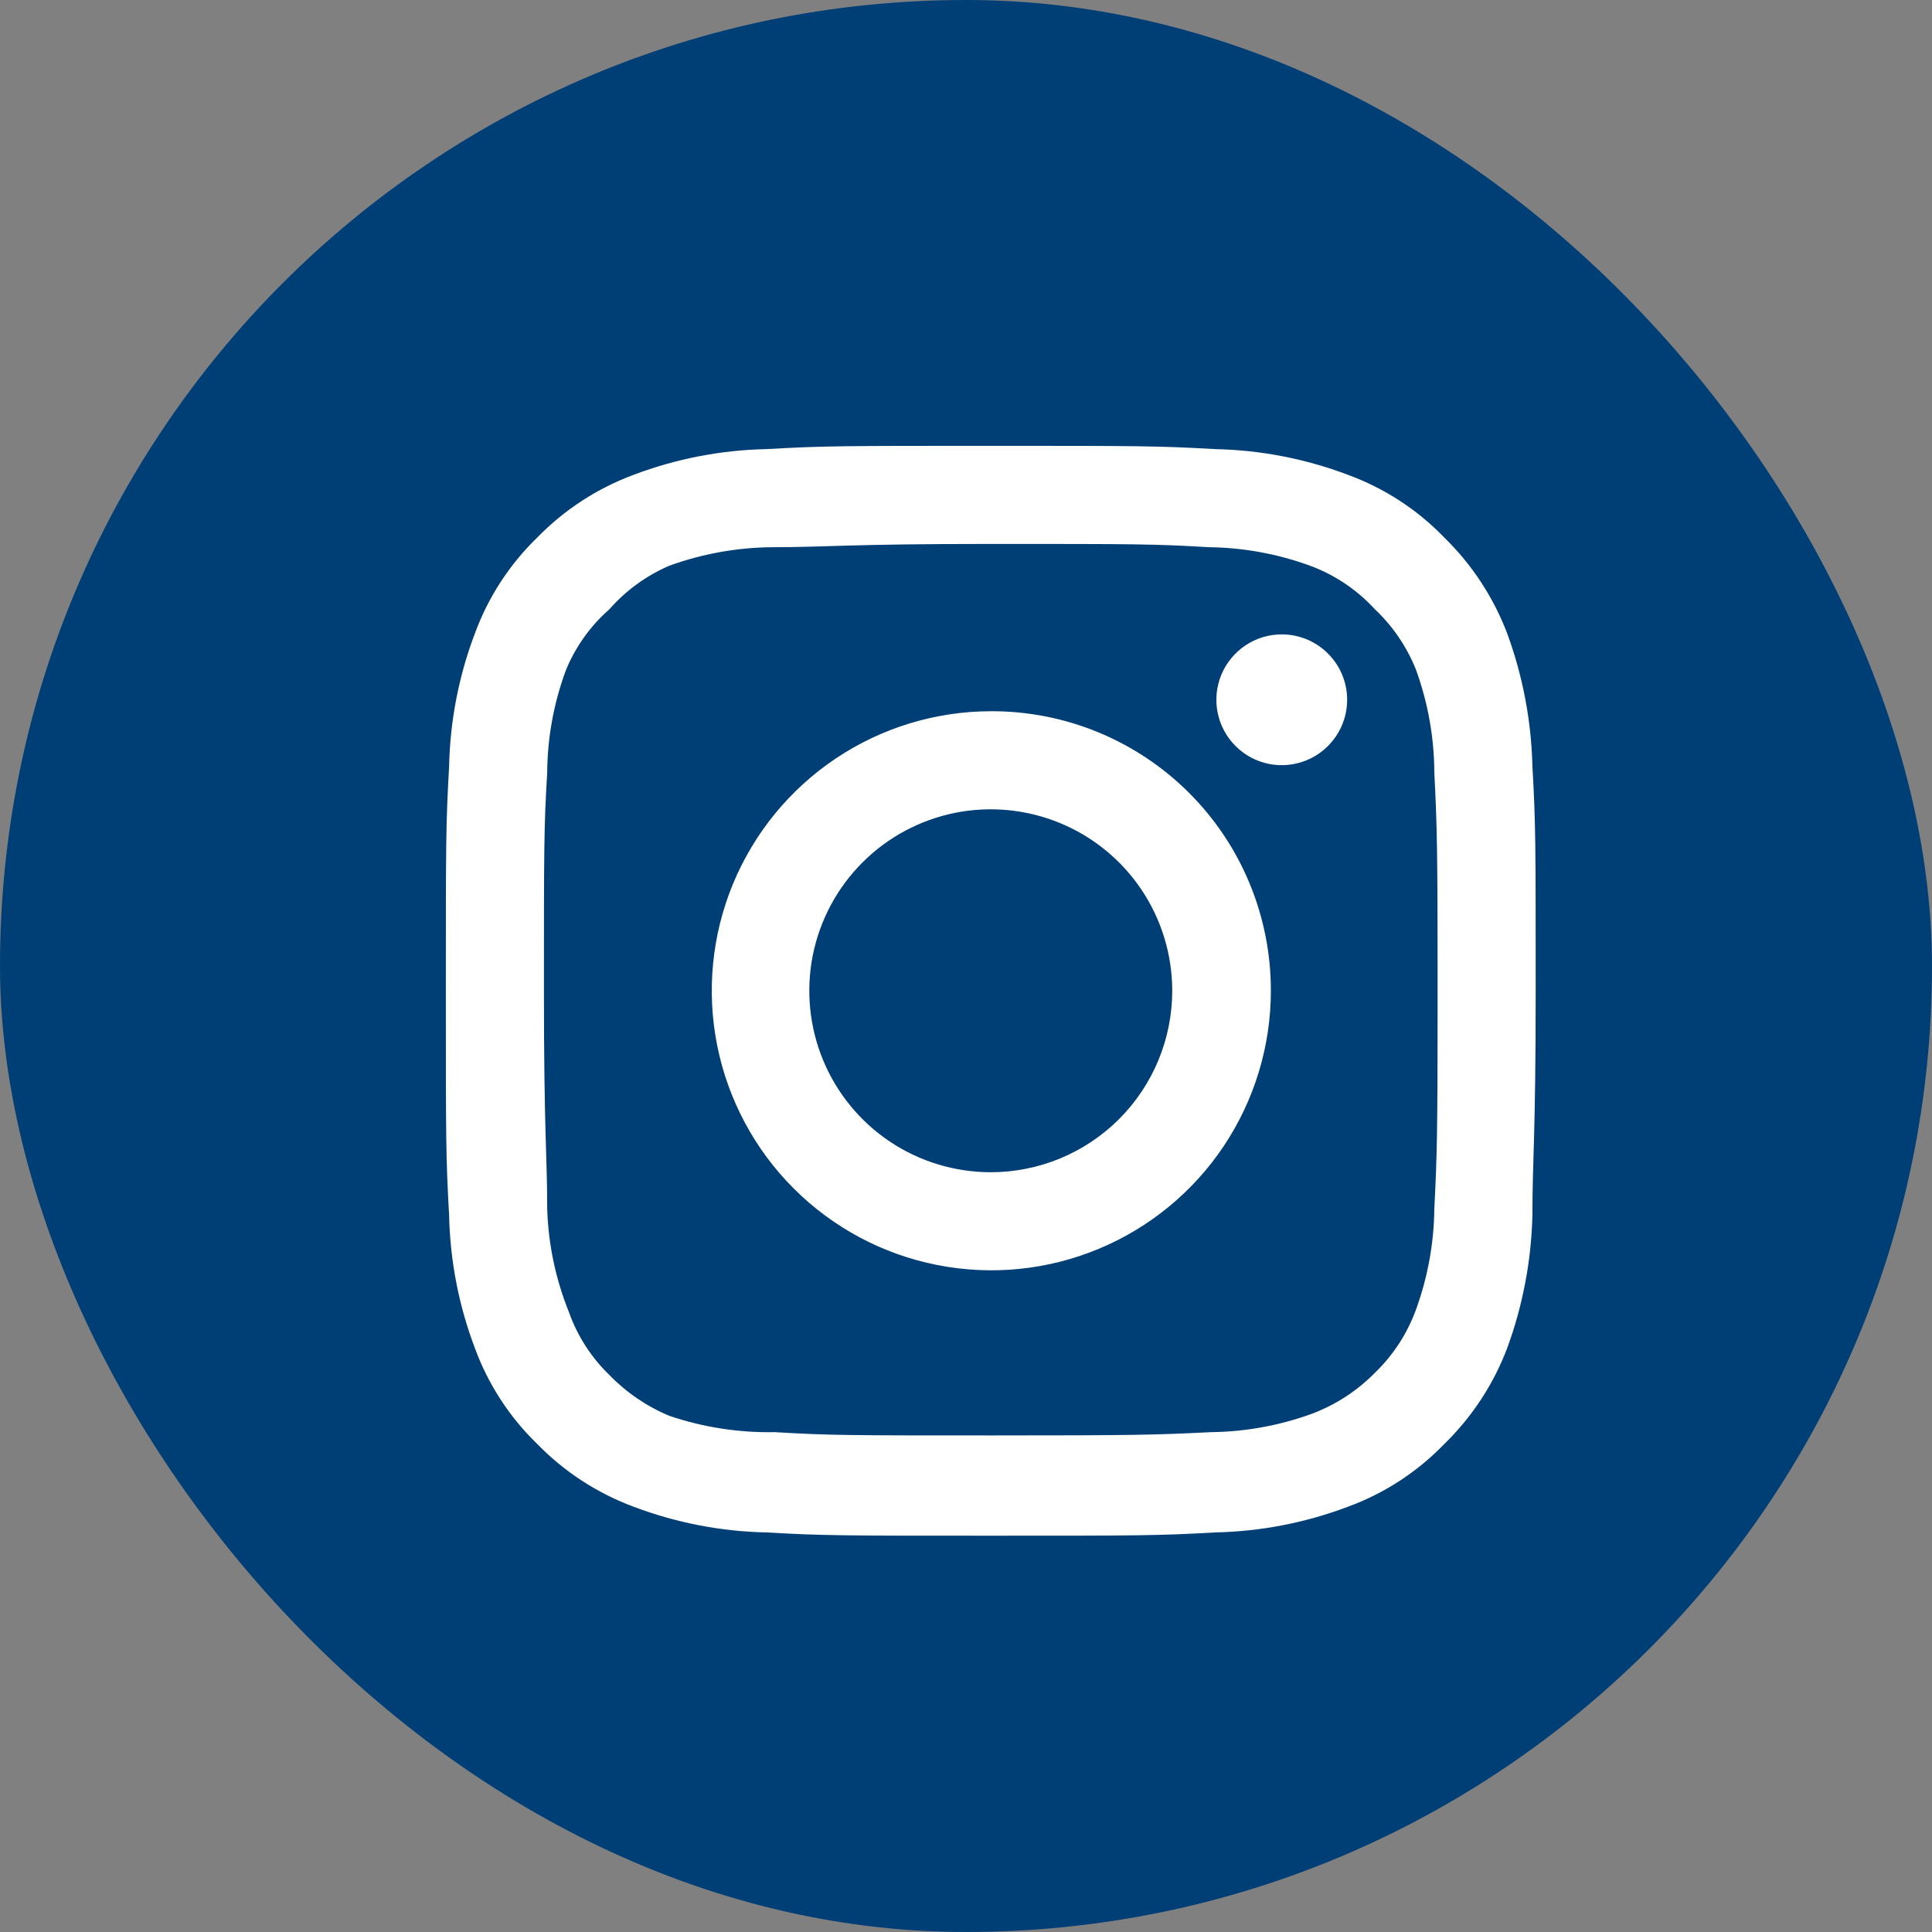 <?xml version="1.0" encoding="UTF-8"?> <svg xmlns="http://www.w3.org/2000/svg" width="39" height="39" viewBox="0 0 39 39" fill="none"><rect x="0" y="0" width="39" height="39" fill="#808080" stroke="none"/><rect width="39" height="39" rx="19.5" fill="#003E76"></rect><path d="M25.874 12.806C25.613 12.806 25.358 12.883 25.141 13.028C24.924 13.174 24.754 13.38 24.654 13.621C24.555 13.862 24.528 14.127 24.579 14.383C24.63 14.64 24.756 14.875 24.941 15.059C25.125 15.244 25.36 15.37 25.616 15.421C25.872 15.472 26.138 15.445 26.379 15.345C26.62 15.246 26.826 15.076 26.971 14.859C27.117 14.642 27.194 14.387 27.194 14.126C27.194 13.776 27.055 13.44 26.807 13.193C26.56 12.945 26.224 12.806 25.874 12.806ZM30.934 15.468C30.912 14.555 30.741 13.652 30.428 12.795C30.15 12.061 29.714 11.396 29.152 10.848C28.607 10.284 27.942 9.852 27.205 9.583C26.35 9.26 25.446 9.085 24.532 9.066C23.366 9 22.992 9 20 9C17.008 9 16.634 9 15.468 9.066C14.554 9.085 13.65 9.26 12.795 9.583C12.06 9.855 11.395 10.287 10.848 10.848C10.284 11.393 9.852 12.059 9.583 12.795C9.26 13.65 9.085 14.554 9.066 15.468C9 16.634 9 17.008 9 20C9 22.992 9 23.366 9.066 24.532C9.085 25.446 9.26 26.35 9.583 27.205C9.852 27.942 10.284 28.607 10.848 29.152C11.395 29.713 12.06 30.145 12.795 30.417C13.65 30.74 14.554 30.915 15.468 30.934C16.634 31 17.008 31 20 31C22.992 31 23.366 31 24.532 30.934C25.446 30.915 26.35 30.74 27.205 30.417C27.942 30.148 28.607 29.716 29.152 29.152C29.715 28.605 30.151 27.94 30.428 27.205C30.741 26.348 30.912 25.445 30.934 24.532C30.934 23.366 31 22.992 31 20C31 17.008 31 16.634 30.934 15.468ZM28.954 24.4C28.946 25.098 28.82 25.79 28.58 26.446C28.404 26.925 28.122 27.357 27.755 27.711C27.398 28.074 26.966 28.356 26.49 28.536C25.834 28.776 25.142 28.902 24.444 28.91C23.344 28.965 22.937 28.976 20.044 28.976C17.151 28.976 16.744 28.976 15.644 28.91C14.919 28.924 14.197 28.813 13.51 28.58C13.055 28.39 12.643 28.109 12.3 27.755C11.935 27.402 11.656 26.969 11.486 26.49C11.217 25.825 11.068 25.117 11.046 24.4C11.046 23.3 10.98 22.893 10.98 20C10.98 17.107 10.98 16.7 11.046 15.6C11.05 14.886 11.18 14.178 11.431 13.51C11.625 13.046 11.922 12.632 12.3 12.3C12.633 11.921 13.046 11.62 13.51 11.42C14.18 11.177 14.887 11.051 15.6 11.046C16.7 11.046 17.107 10.98 20 10.98C22.893 10.98 23.3 10.98 24.4 11.046C25.098 11.054 25.79 11.18 26.446 11.42C26.946 11.605 27.395 11.907 27.755 12.3C28.114 12.639 28.396 13.052 28.58 13.51C28.825 14.18 28.951 14.887 28.954 15.6C29.009 16.7 29.02 17.107 29.02 20C29.02 22.893 29.009 23.3 28.954 24.4ZM20 14.357C18.884 14.359 17.794 14.692 16.868 15.313C15.941 15.935 15.22 16.817 14.794 17.848C14.369 18.879 14.259 20.014 14.478 21.108C14.697 22.201 15.235 23.206 16.025 23.994C16.814 24.782 17.82 25.319 18.914 25.535C20.009 25.752 21.142 25.64 22.173 25.212C23.203 24.785 24.084 24.062 24.704 23.134C25.323 22.206 25.654 21.116 25.654 20C25.655 19.258 25.51 18.522 25.226 17.836C24.943 17.15 24.526 16.527 24.001 16.003C23.475 15.478 22.851 15.063 22.165 14.78C21.478 14.498 20.742 14.354 20 14.357ZM20 23.663C19.276 23.663 18.567 23.448 17.965 23.046C17.363 22.643 16.893 22.071 16.616 21.402C16.339 20.732 16.266 19.996 16.407 19.285C16.549 18.575 16.898 17.922 17.41 17.41C17.922 16.898 18.575 16.549 19.285 16.407C19.996 16.266 20.732 16.339 21.402 16.616C22.071 16.893 22.643 17.363 23.046 17.965C23.448 18.567 23.663 19.276 23.663 20C23.663 20.481 23.568 20.957 23.384 21.402C23.2 21.846 22.93 22.25 22.59 22.59C22.25 22.93 21.846 23.2 21.402 23.384C20.957 23.568 20.481 23.663 20 23.663Z" fill="white"></path></svg> 